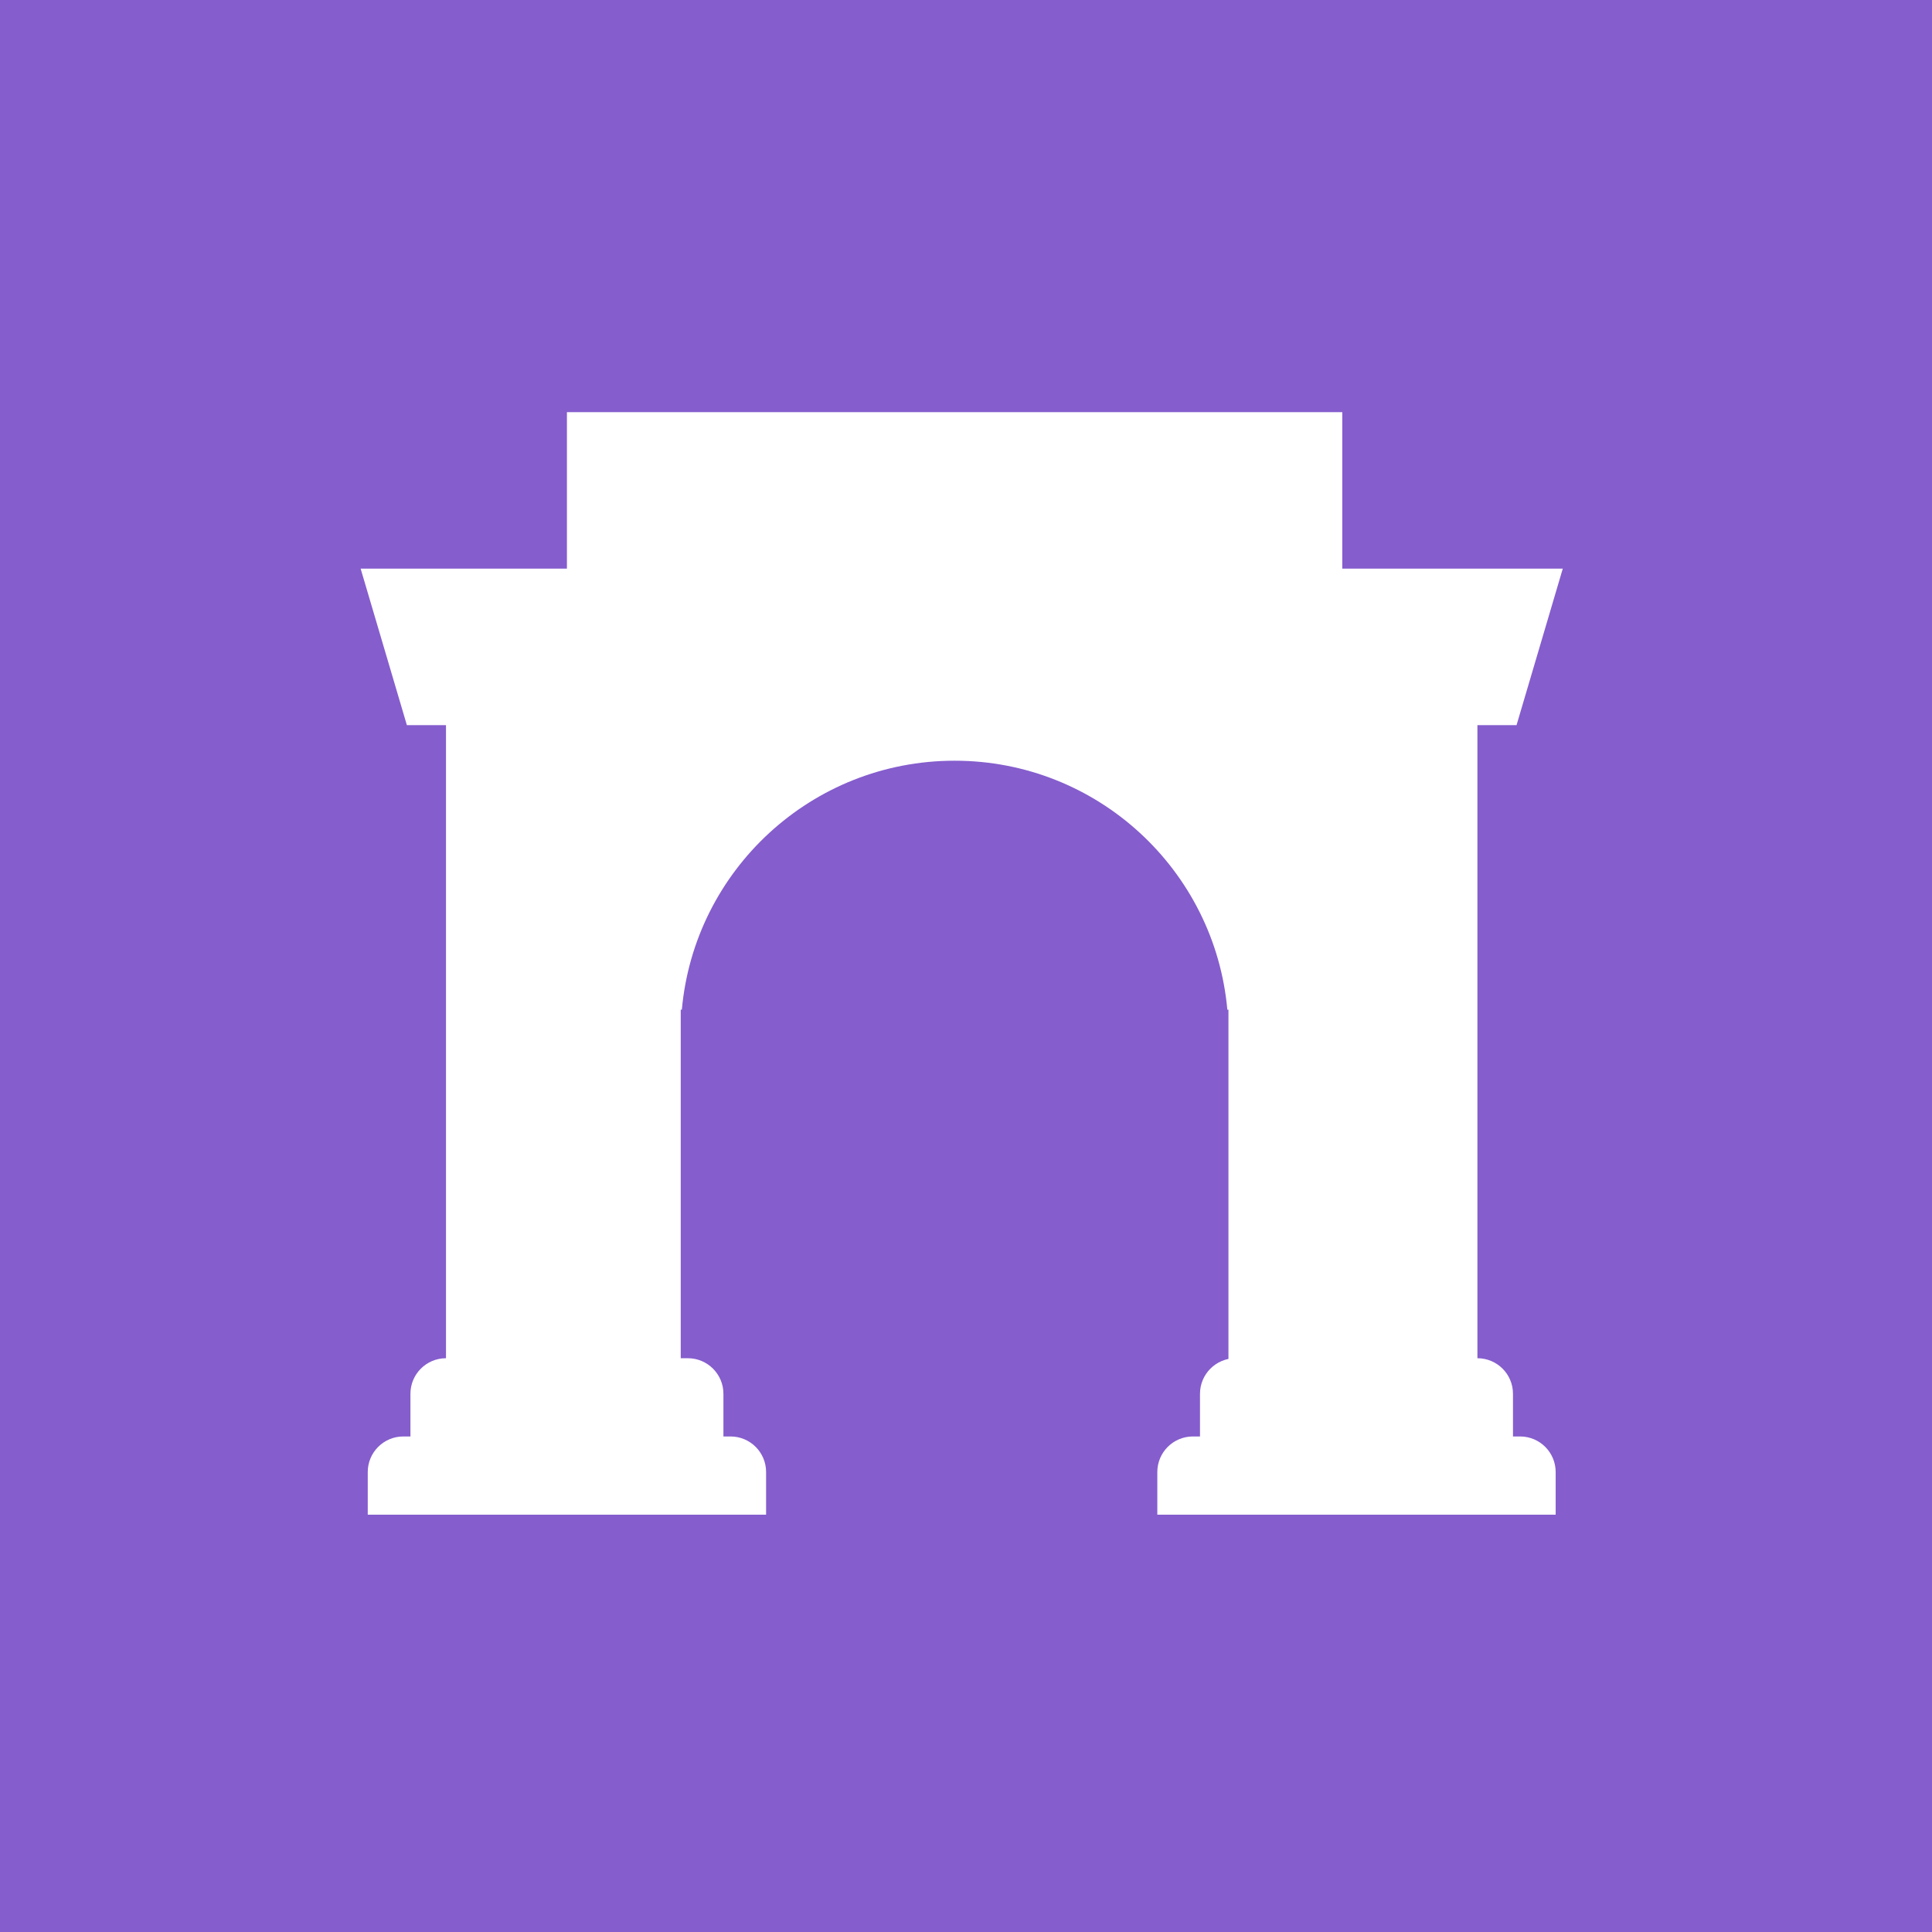 <svg width="225" height="225" viewBox="0 0 225 225" fill="none" xmlns="http://www.w3.org/2000/svg">
<rect width="225" height="225" fill="#855DCD"/>
<path d="M66.024 48H156.32V176.402H143.065V117.586H142.935C141.47 101.33 127.809 88.592 111.172 88.592C94.535 88.592 80.873 101.33 79.408 117.586H79.278V176.402H66.024V48Z" fill="white"/>
<path d="M42 66.225L47.385 84.45H51.941V158.178C49.653 158.178 47.799 160.032 47.799 162.32V167.29H46.97C44.683 167.29 42.828 169.144 42.828 171.432V176.402H89.219V171.432C89.219 169.144 87.365 167.29 85.077 167.29H84.249V162.32C84.249 160.032 82.394 158.178 80.106 158.178H75.136V66.225H42Z" fill="white"/>
<path d="M143.893 158.178C141.606 158.178 139.751 160.032 139.751 162.32V167.29H138.923C136.636 167.29 134.781 169.144 134.781 171.432V176.402H181.172V171.432C181.172 169.144 179.317 167.29 177.03 167.29H176.201V162.32C176.201 160.032 174.347 158.178 172.059 158.178V84.45H176.615L182 66.225H148.864V158.178H143.893Z" fill="white"/>
</svg>
